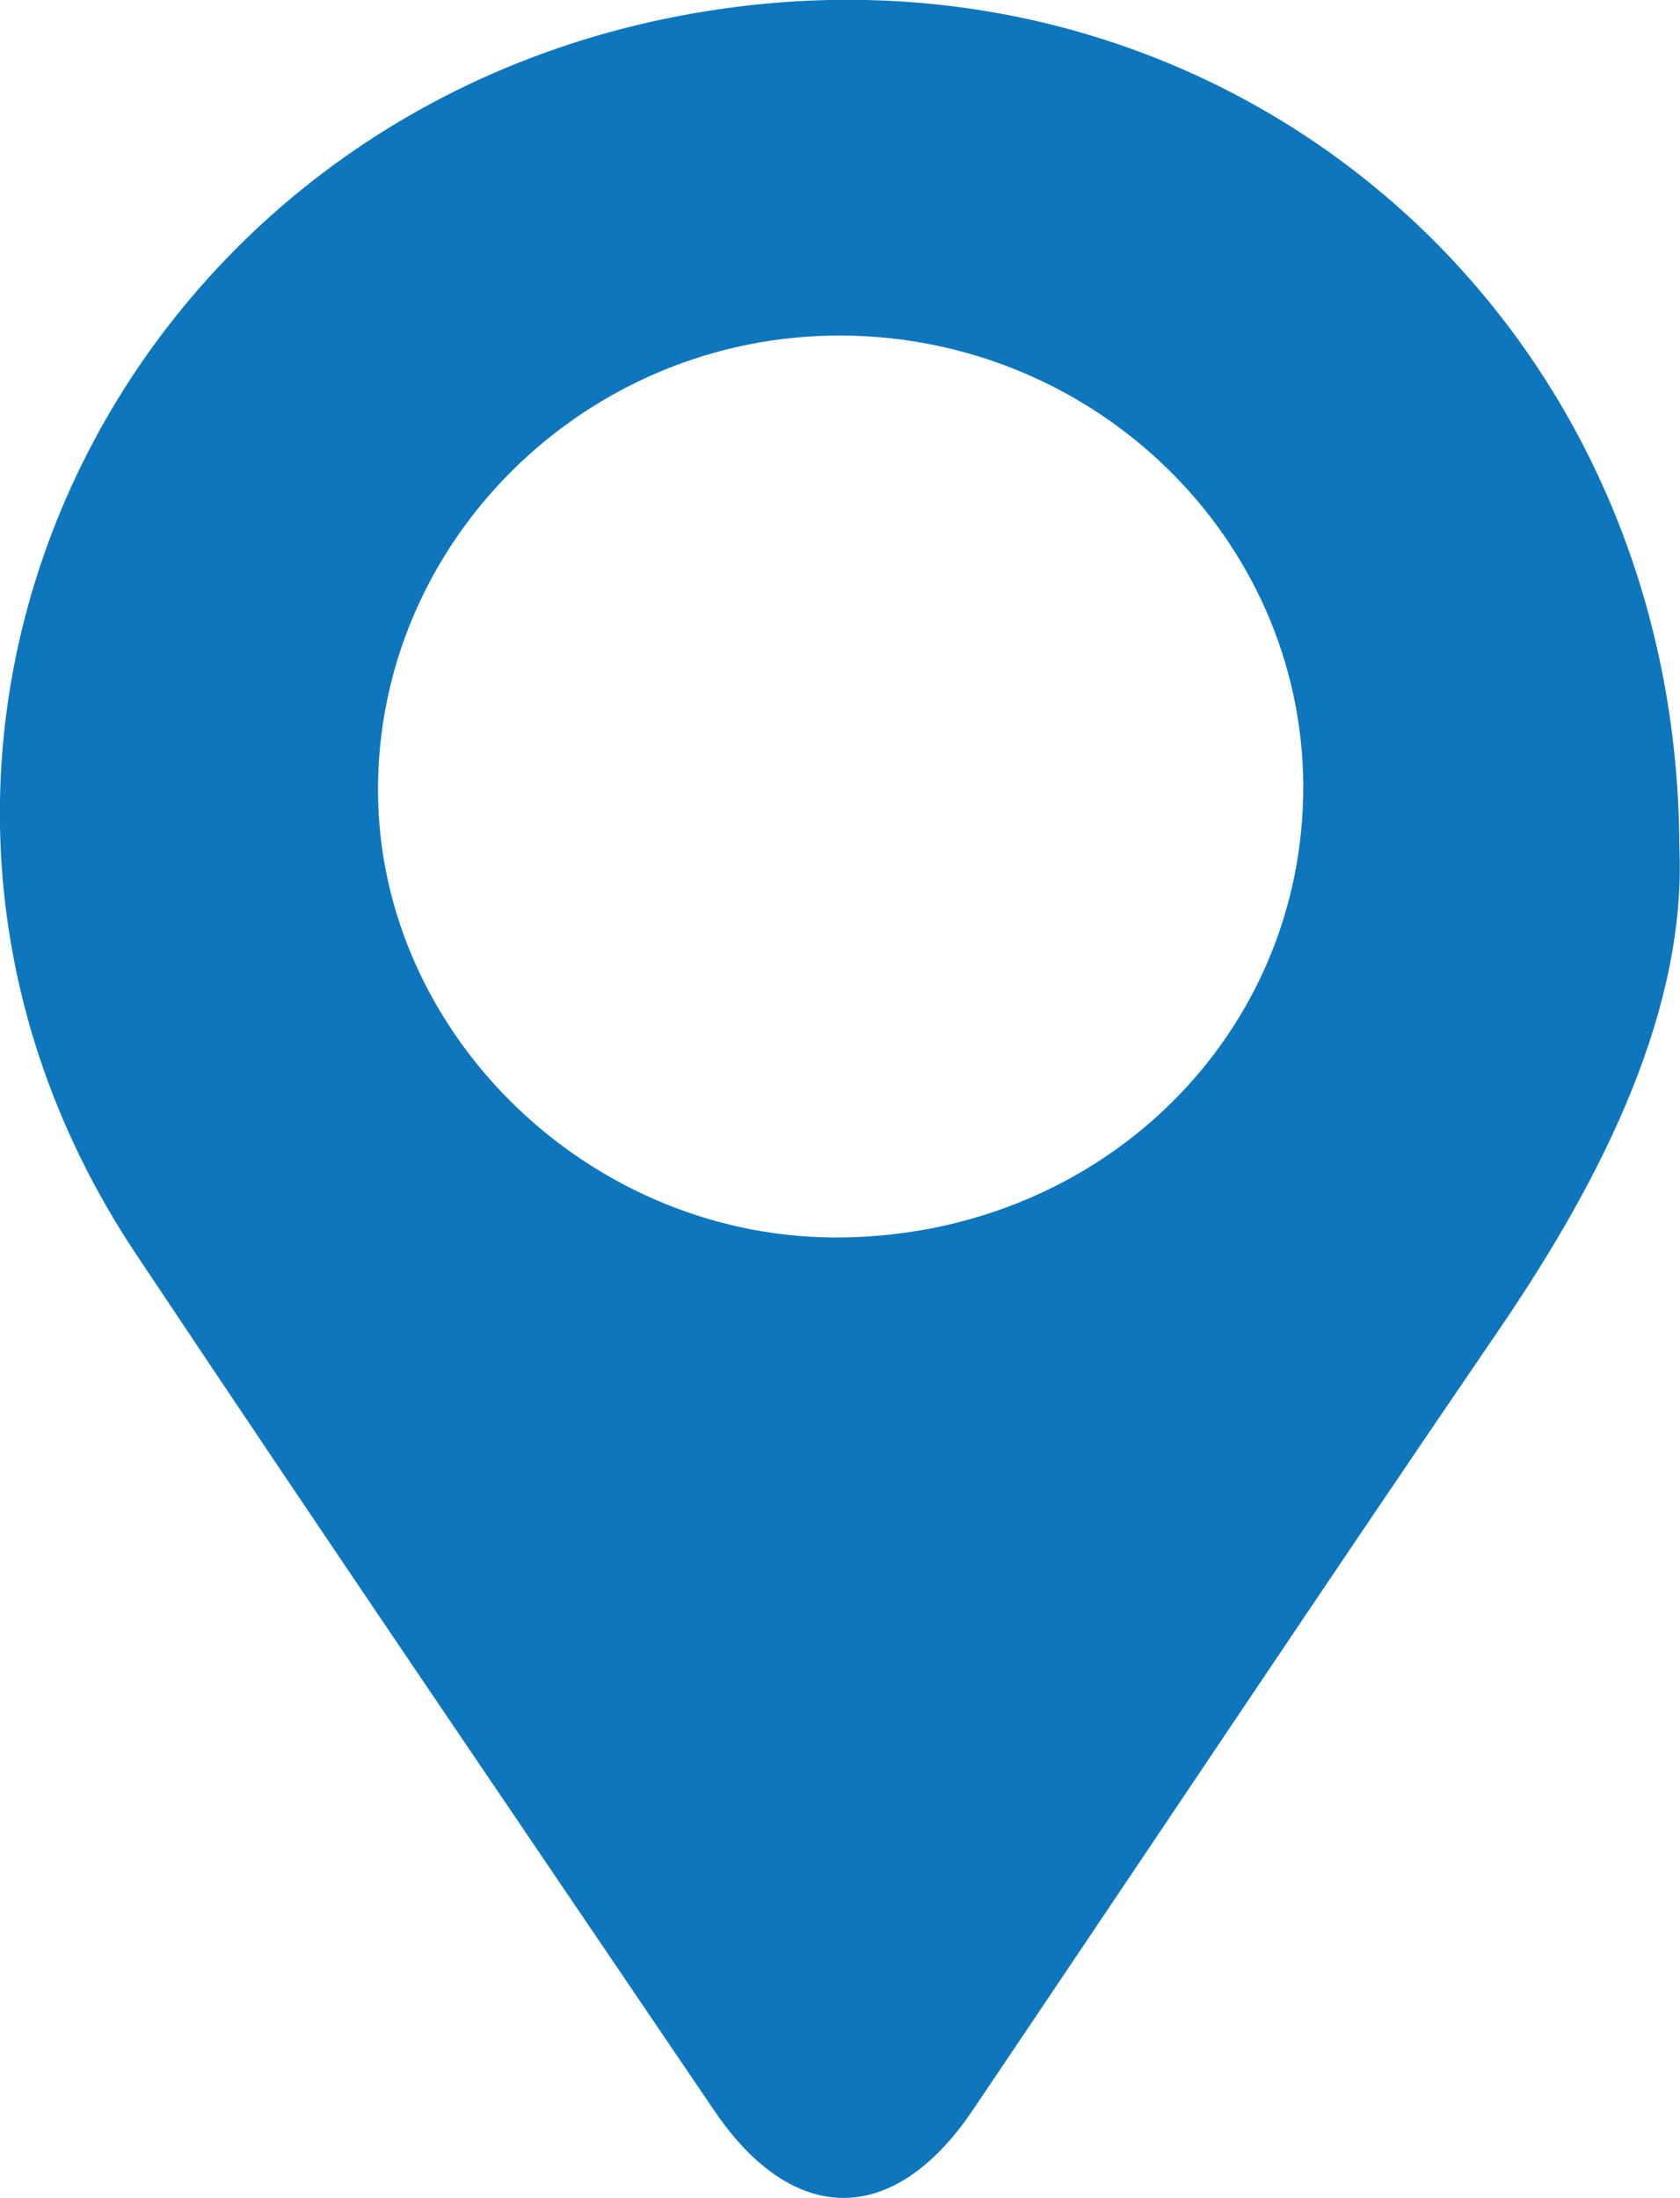 <svg xmlns="http://www.w3.org/2000/svg" viewBox="0 0 26 34" width="26" height="34">
	<style>
		tspan { white-space:pre }
		.shp0 { fill: #0e76bc } 
	</style>
	<g id="banner">
		<g id="UK">
			<path id="adress icon" class="shp0" d="M11.62 0.08C1.96 1.15 -3.15 11.5 2.1 19.39C5.06 23.83 8.06 28.23 11.05 32.64C12.27 34.44 13.82 34.45 15.04 32.66C17.76 28.63 20.45 24.59 23.19 20.58C24.86 18.14 26.1 15.57 25.99 13.1C25.96 5.01 19.31 -0.77 11.62 0.08ZM13.07 19.14C9.19 19.21 5.87 16.04 5.85 12.25C5.83 8.37 9.07 5.18 13.01 5.19C16.94 5.2 20.15 8.32 20.17 12.15C20.18 16 17.07 19.07 13.07 19.14Z" />
		</g>
	</g>
</svg>